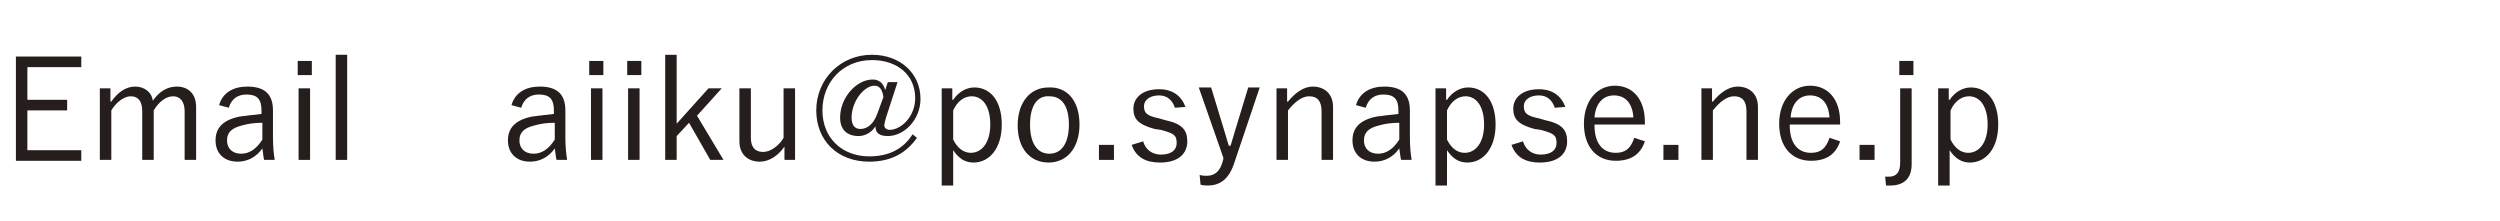 <?xml version="1.0" encoding="utf-8"?>
<svg version="1.1" id="base" xmlns="http://www.w3.org/2000/svg" xmlns:xlink="http://www.w3.org/1999/xlink" x="0px" y="0px" width="283px" height="25px" preserveAspectRatio="xMinYMid" viewBox="0 0 283 25" style="enable-background:new 0 0 283 25;" xml:space="preserve">
<style type="text/css">
	.st0{fill:#261E1C;}
</style>
<g>
	<path class="st0" d="M9.1,7.6h-6v3.7h4.5v1.2H3.1V17h6.1v1.2H1.8V6.4h7.4V7.6z"/>
	<path class="st0" d="M12.6,11.5c0.7-1,1.6-1.7,2.7-1.7c1.1,0,1.9,0.7,2,1.6c0.7-1,1.6-1.6,2.7-1.6c1.3,0,2.2,0.8,2.2,2.3v6h-1.3
		v-5.5c0-1.1-0.5-1.7-1.3-1.7c-0.8,0-1.6,0.6-2.2,1.6v5.6h-1.3v-5.5c0-1.2-0.5-1.7-1.3-1.7c-0.7,0-1.6,0.6-2.2,1.6v5.6h-1.3V10h1.2
		V11.5z"/>
	<path class="st0" d="M24.8,11.9c0.4-1.4,1.6-2.1,3.2-2.1c2,0,2.9,0.9,2.9,2.7v3c0,1.2,0.1,2,0.2,2.6h-1.2c-0.1-0.4-0.1-0.7-0.2-1.3
		c-0.7,1-1.7,1.5-2.8,1.5c-1.6,0-2.5-1-2.5-2.4c0-1.4,0.8-2.3,2.7-2.7c0.7-0.1,1.6-0.2,2.5-0.3v-0.4c0-1.3-0.5-1.8-1.7-1.8
		c-1,0-1.7,0.5-2,1.5L24.8,11.9z M29.7,13.9c-0.9,0-1.6,0.1-2.3,0.3c-1.2,0.3-1.7,0.8-1.7,1.7c0,0.9,0.6,1.5,1.6,1.5
		c0.9,0,1.7-0.5,2.4-1.6V13.9z"/>
	<path class="st0" d="M35.3,8.5h-1.6V6.9h1.6V8.5z M35.1,18.1h-1.3V10h1.3V18.1z"/>
	<path class="st0" d="M39.3,18.1H38V6.2h1.3V18.1z"/>
	<path class="st0" d="M57.9,11.9c0.4-1.4,1.6-2.1,3.2-2.1c2,0,2.9,0.9,2.9,2.7v3c0,1.2,0.1,2,0.2,2.6H63c-0.1-0.4-0.1-0.7-0.2-1.3
		c-0.7,1-1.7,1.5-2.8,1.5c-1.6,0-2.5-1-2.5-2.4c0-1.4,0.8-2.3,2.7-2.7c0.7-0.1,1.6-0.2,2.5-0.3v-0.4c0-1.3-0.5-1.8-1.7-1.8
		c-1,0-1.7,0.5-2,1.5L57.9,11.9z M62.8,13.9c-0.9,0-1.6,0.1-2.3,0.3c-1.2,0.3-1.7,0.8-1.7,1.7c0,0.9,0.6,1.5,1.6,1.5
		c0.9,0,1.7-0.5,2.4-1.6V13.9z"/>
	<path class="st0" d="M68.3,8.5h-1.6V6.9h1.6V8.5z M68.2,18.1h-1.3V10h1.3V18.1z"/>
	<path class="st0" d="M72.6,8.5H71V6.9h1.6V8.5z M72.4,18.1h-1.3V10h1.3V18.1z"/>
	<path class="st0" d="M78.9,13.1l3,5h-1.5L78,13.9l-1.4,1.5v2.7h-1.3V6.2h1.3v7.8l3.6-4h1.5L78.9,13.1z"/>
	<path class="st0" d="M90,18.1h-1.2v-1.5c-0.7,1-1.7,1.7-2.8,1.7c-1.3,0-2.3-0.8-2.3-2.3v-6H85v5.6c0,1.1,0.5,1.6,1.4,1.6
		c0.8,0,1.8-0.7,2.3-1.6V10H90V18.1z"/>
	<path class="st0" d="M100.3,13.3c-0.1,0.4-0.2,0.7-0.2,0.9c0,0.3,0.3,0.5,0.6,0.5c1.3,0,2.9-1.5,2.9-3.6c0-2.6-2-4.3-4.9-4.3
		c-3.3,0-5.6,2.5-5.6,5.7c0,3.1,2.2,5.2,5.3,5.2c2.3,0,3.9-0.9,4.9-2.5l0.5,0.4c-1.2,1.7-2.9,2.7-5.4,2.7c-3.6,0-6-2.4-6-5.8
		c0-3.5,2.7-6.3,6.3-6.3c3.2,0,5.5,2.1,5.5,5c0,2.3-1.8,4.2-3.7,4.2c-0.9,0-1.4-0.3-1.4-1.1c-0.5,0.8-1.3,1.1-1.9,1.1
		c-1.3,0-2.1-0.7-2.1-2.1c0-2.2,1.8-4.3,3.7-4.3c0.7,0,1.2,0.4,1.4,1.2l0.3-0.9h1.1L100.3,13.3z M100,11c-0.1-0.8-0.4-1.3-1-1.3
		c-1.2,0-2.6,1.8-2.6,3.6c0,0.8,0.3,1.3,1,1.3c0.8,0,1.5-0.6,1.9-1.7L100,11z"/>
	<path class="st0" d="M107.9,11.3c0.6-0.9,1.5-1.4,2.4-1.4c1.8,0,3.1,1.5,3.1,4.2c0,2.7-1.4,4.3-3.2,4.3c-1,0-1.7-0.5-2.3-1.4V21
		h-1.3V10h1.2V11.3z M107.9,15.8c0.5,1,1.2,1.5,2,1.5c1.2,0,2.2-1.1,2.2-3.2c0-2.1-0.9-3.2-2.1-3.2c-0.8,0-1.6,0.5-2.1,1.6V15.8z"/>
	<path class="st0" d="M122.2,14.1c0,2.6-1.4,4.3-3.5,4.3c-2.1,0-3.5-1.6-3.5-4.2c0-2.6,1.4-4.3,3.5-4.3
		C120.8,9.8,122.2,11.4,122.2,14.1z M116.6,14.1c0,2.1,0.8,3.3,2.2,3.3c1.3,0,2.2-1.1,2.2-3.3c0-2.1-0.8-3.2-2.2-3.2
		C117.4,10.8,116.6,12,116.6,14.1z"/>
	<path class="st0" d="M126.1,18.1h-1.7v-1.7h1.7V18.1z"/>
	<path class="st0" d="M133,12.2c-0.3-0.9-0.9-1.4-1.8-1.4c-1,0-1.7,0.5-1.7,1.2c0,0.8,0.3,1.1,1.7,1.4l0.7,0.2
		c1.9,0.4,2.5,1.1,2.5,2.4c0,1.4-1,2.4-3.1,2.4c-1.6,0-2.7-0.6-3.2-2l1.3-0.4c0.3,1,1.1,1.5,2,1.5c1.3,0,1.8-0.6,1.8-1.3
		c0-0.9-0.3-1.1-1.8-1.5l-0.7-0.1c-1.8-0.5-2.4-1.1-2.4-2.3c0-1.2,1-2.2,2.9-2.2c1.5,0,2.5,0.7,3,2L133,12.2z"/>
	<path class="st0" d="M139.7,18.5c-0.6,1.8-1.6,2.5-3,2.5c-0.2,0-0.5,0-0.8-0.1l-0.1-1.1c0.3,0.1,0.6,0.1,0.8,0.1
		c0.9,0,1.5-0.5,1.8-1.6l0.1-0.4l-2.8-8h1.4l1.4,4.6c0.2,0.7,0.4,1.3,0.6,2h0.2c0.2-0.7,0.4-1.3,0.6-2l1.4-4.6h1.3L139.7,18.5z"/>
	<path class="st0" d="M145.8,11.5c0.8-1,1.8-1.7,2.8-1.7c1.3,0,2.3,0.8,2.3,2.3v6h-1.3v-5.5c0-1.2-0.5-1.7-1.4-1.7
		c-0.8,0-1.6,0.6-2.4,1.6v5.6h-1.3V10h1.2V11.5z"/>
	<path class="st0" d="M153.5,11.9c0.4-1.4,1.6-2.1,3.2-2.1c2,0,2.9,0.9,2.9,2.7v3c0,1.2,0.1,2,0.2,2.6h-1.2
		c-0.1-0.4-0.1-0.7-0.2-1.3c-0.7,1-1.7,1.5-2.8,1.5c-1.6,0-2.5-1-2.5-2.4c0-1.4,0.8-2.3,2.7-2.7c0.7-0.1,1.6-0.2,2.5-0.3v-0.4
		c0-1.3-0.5-1.8-1.7-1.8c-1,0-1.7,0.5-2,1.5L153.5,11.9z M158.4,13.9c-0.9,0-1.6,0.1-2.3,0.3c-1.2,0.3-1.7,0.8-1.7,1.7
		c0,0.9,0.6,1.5,1.6,1.5c0.9,0,1.7-0.5,2.4-1.6V13.9z"/>
	<path class="st0" d="M163.8,11.3c0.6-0.9,1.5-1.4,2.4-1.4c1.8,0,3.1,1.5,3.1,4.2c0,2.7-1.4,4.3-3.2,4.3c-1,0-1.7-0.5-2.3-1.4V21
		h-1.3V10h1.2V11.3z M163.8,15.8c0.5,1,1.2,1.5,2,1.5c1.2,0,2.2-1.1,2.2-3.2c0-2.1-0.9-3.2-2.1-3.2c-0.8,0-1.6,0.5-2.1,1.6V15.8z"/>
	<path class="st0" d="M176,12.2c-0.3-0.9-0.9-1.4-1.8-1.4c-1,0-1.7,0.5-1.7,1.2c0,0.8,0.3,1.1,1.7,1.4l0.7,0.2
		c1.9,0.4,2.5,1.1,2.5,2.4c0,1.4-1,2.4-3.1,2.4c-1.6,0-2.7-0.6-3.2-2l1.3-0.4c0.3,1,1.1,1.5,2,1.5c1.3,0,1.8-0.6,1.8-1.3
		c0-0.9-0.3-1.1-1.8-1.5l-0.7-0.1c-1.8-0.5-2.4-1.1-2.4-2.3c0-1.2,1-2.2,2.9-2.2c1.5,0,2.5,0.7,3,2L176,12.2z"/>
	<path class="st0" d="M180.5,14.2c0,2,0.9,3.1,2.4,3.1c1.1,0,1.7-0.5,2.1-1.7l1.2,0.4c-0.5,1.5-1.6,2.2-3.3,2.2
		c-2.2,0-3.6-1.6-3.6-4.2c0-2.6,1.5-4.3,3.5-4.3c2,0,3.4,1.5,3.4,4.1v0.3H180.5z M184.9,13.3c-0.1-1.6-0.9-2.5-2.2-2.5
		c-1.3,0-2.1,1-2.2,2.5H184.9z"/>
	<path class="st0" d="M190,18.1h-1.7v-1.7h1.7V18.1z"/>
	<path class="st0" d="M193.9,11.5c0.8-1,1.8-1.7,2.8-1.7c1.3,0,2.3,0.8,2.3,2.3v6h-1.3v-5.5c0-1.2-0.5-1.7-1.4-1.7
		c-0.8,0-1.6,0.6-2.4,1.6v5.6h-1.3V10h1.2V11.5z"/>
	<path class="st0" d="M202.6,14.2c0,2,0.9,3.1,2.4,3.1c1.1,0,1.7-0.5,2.1-1.7l1.2,0.4c-0.5,1.5-1.6,2.2-3.3,2.2
		c-2.2,0-3.6-1.6-3.6-4.2c0-2.6,1.5-4.3,3.5-4.3c2,0,3.4,1.5,3.4,4.1v0.3H202.6z M207.1,13.3c-0.1-1.6-0.9-2.5-2.2-2.5
		c-1.3,0-2.1,1-2.2,2.5H207.1z"/>
	<path class="st0" d="M212.2,18.1h-1.7v-1.7h1.7V18.1z"/>
	<path class="st0" d="M216.4,18.6c0,1.6-0.9,2.4-2.4,2.4c-0.1,0-0.3,0-0.5,0l-0.1-1c0.2,0,0.3,0,0.4,0c0.8,0,1.3-0.4,1.3-1.6V10h1.3
		V18.6z M216.6,8.5H215V6.9h1.6V8.5z"/>
	<path class="st0" d="M220.7,11.3c0.6-0.9,1.5-1.4,2.4-1.4c1.8,0,3.1,1.5,3.1,4.2c0,2.7-1.4,4.3-3.2,4.3c-1,0-1.7-0.5-2.3-1.4V21
		h-1.3V10h1.2V11.3z M220.8,15.8c0.5,1,1.2,1.5,2,1.5c1.2,0,2.2-1.1,2.2-3.2c0-2.1-0.9-3.2-2.1-3.2c-0.8,0-1.6,0.5-2.1,1.6V15.8z"/>
</g>
</svg>
